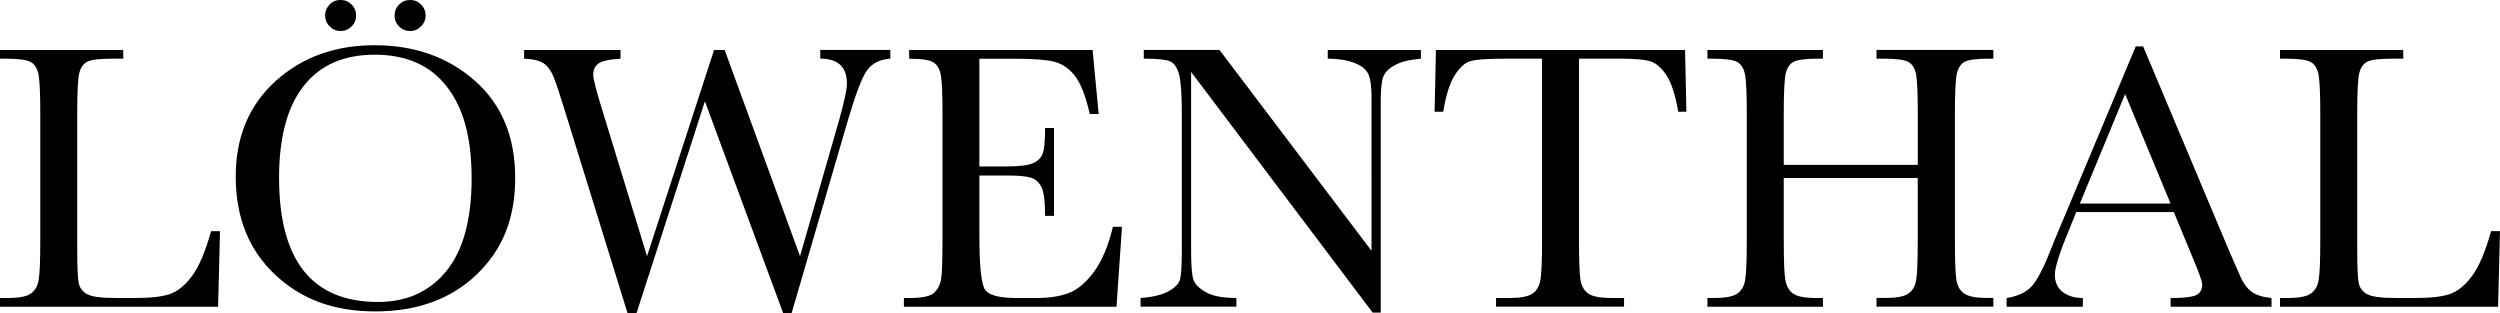 <?xml version="1.0" encoding="UTF-8"?>
<svg id="Ebene_2" data-name="Ebene 2" xmlns="http://www.w3.org/2000/svg" width="740.8" height="92.74" viewBox="0 0 740.8 92.74">
  <g id="Ebene_1-2" data-name="Ebene 1">
    <g>
      <path d="m65.19,68.5l-.56,22.39H0v-2.58h2.24c3.25,0,5.51-.41,6.76-1.23,1.25-.82,2.06-2.1,2.41-3.84.35-1.74.53-5.79.53-12.15v-37.31c0-6.06-.18-9.97-.53-11.73-.36-1.76-1.1-2.97-2.24-3.65-1.14-.67-3.64-1.01-7.49-1.01H0v-2.58h36.52v2.58h-3.37c-3.74,0-6.19.31-7.35.92-1.16.62-1.94,1.77-2.33,3.45-.39,1.68-.59,5.69-.59,12.01v39.83c0,5.5.15,8.94.45,10.32.3,1.38,1.11,2.46,2.44,3.23,1.33.77,4.18,1.15,8.56,1.15h5.78c4.67,0,8.14-.41,10.41-1.23,2.26-.82,4.41-2.62,6.45-5.39,2.04-2.77,3.9-7.16,5.58-13.18h2.64Z" stroke-width="0"/>
      <path d="m69.85,52.34c0-11.74,3.93-21.17,11.78-28.28,7.85-7.11,17.65-10.66,29.4-10.66s21.76,3.52,29.71,10.55c7.95,7.03,11.92,16.63,11.92,28.78s-3.81,21.32-11.42,28.61c-7.61,7.29-17.63,10.94-30.04,10.94s-21.99-3.65-29.74-10.94c-7.74-7.29-11.61-16.96-11.61-29.01Zm12.85.39c0,12.23,2.44,21.41,7.32,27.55,4.88,6.13,12.2,9.2,21.96,9.2,8.56,0,15.33-3.07,20.31-9.2,4.97-6.13,7.46-15.28,7.46-27.44s-2.45-20.88-7.35-27.18c-4.9-6.3-12.01-9.45-21.32-9.45s-16.19,3.08-21.07,9.23c-4.88,6.15-7.32,15.25-7.32,27.29Zm13.63-48.14c0-1.2.43-2.26,1.29-3.2.86-.93,1.96-1.4,3.31-1.4,1.27,0,2.36.45,3.25,1.35.9.9,1.35,1.98,1.35,3.25s-.45,2.36-1.35,3.25c-.9.9-1.98,1.35-3.25,1.35s-2.36-.46-3.25-1.38c-.9-.92-1.35-1.99-1.35-3.23Zm20.59,0c0-1.27.45-2.36,1.35-3.25.9-.9,1.98-1.35,3.25-1.35s2.36.45,3.25,1.35c.9.9,1.35,1.98,1.35,3.25s-.46,2.31-1.37,3.23-1.99,1.38-3.23,1.38-2.36-.45-3.25-1.35c-.9-.9-1.35-1.98-1.35-3.25Z" stroke-width="0"/>
      <path d="m234.57,92.74h-2.52l-23.17-62.72-20.25,62.72h-2.69l-18.35-59.25c-1.65-5.39-2.83-8.97-3.56-10.74-.73-1.78-1.68-3.09-2.86-3.93-1.18-.84-3.13-1.32-5.86-1.43v-2.58h28.56v2.58c-3.44.22-5.65.72-6.62,1.49-.97.77-1.46,1.84-1.46,3.23,0,1.23.79,4.4,2.36,9.48l13.58,44.32,19.86-61.1h3.14l22.33,61.1,11.61-40.4c1.53-5.46,2.3-9.03,2.3-10.72,0-4.94-2.64-7.41-7.91-7.41v-2.58h20.76v2.58c-3.07.22-5.35,1.36-6.84,3.39-1.5,2.04-3.39,6.93-5.67,14.67l-16.72,57.28Z" stroke-width="0"/>
      <path d="m329.78,67.21h2.69l-1.63,23.68h-63v-2.58h1.57c3.78,0,6.22-.5,7.32-1.51,1.1-1.01,1.8-2.29,2.1-3.84.3-1.55.45-5.51.45-11.87v-37.31c0-5.8-.16-9.61-.48-11.45-.32-1.83-1.05-3.11-2.19-3.84-1.14-.73-3.54-1.09-7.21-1.09v-2.58h54.36l1.8,18.96h-2.64c-1.2-5.31-2.67-9.08-4.4-11.3-1.74-2.22-3.81-3.63-6.2-4.21-2.39-.58-6.25-.87-11.56-.87h-10.55v31.92h8.08c3.7,0,6.29-.32,7.77-.95,1.48-.63,2.45-1.6,2.92-2.89.47-1.29.7-3.81.7-7.55h2.64v26.03h-2.64c0-4.23-.36-7.06-1.07-8.5-.71-1.44-1.75-2.38-3.11-2.81-1.37-.43-3.67-.64-6.93-.64h-8.36v18.01c0,9.01.58,14.32,1.74,15.91,1.16,1.59,4.28,2.38,9.37,2.38h5.67c4,0,7.29-.51,9.87-1.54,2.58-1.03,5.04-3.14,7.38-6.34,2.34-3.2,4.18-7.6,5.53-13.21Z" stroke-width="0"/>
      <path d="m406.75,92.63l-53.8-71.31v52.79c0,4.38.21,7.26.65,8.64.43,1.38,1.65,2.66,3.67,3.81,2.02,1.16,5.05,1.74,9.09,1.74v2.58h-28.39v-2.58c3.63-.26,6.4-.93,8.3-1.99,1.91-1.07,3.04-2.22,3.39-3.45.35-1.23.53-4.15.53-8.75v-40.34c0-5.83-.27-9.74-.81-11.73-.54-1.98-1.4-3.25-2.58-3.82-1.18-.56-3.81-.84-7.88-.84v-2.58h22.44l45.05,59.53V28.84c0-3.37-.35-5.72-1.04-7.07-.69-1.35-2.11-2.41-4.24-3.2-2.13-.79-4.7-1.18-7.69-1.18v-2.58h27.6v2.58c-3.22.26-5.75.88-7.6,1.85-1.85.97-3.03,2.14-3.54,3.51-.5,1.37-.76,3.67-.76,6.93v62.95h-2.41Z" stroke-width="0"/>
      <path d="m427.68,33.1h-2.58l.39-18.29h73.83l.39,18.29h-2.41c-.86-5.01-2.04-8.63-3.54-10.86-1.5-2.22-3.1-3.59-4.83-4.1s-4.66-.76-8.81-.76h-12.23v53.69c0,5.95.14,9.86.42,11.73.28,1.87,1.04,3.25,2.27,4.15,1.23.9,3.55,1.35,6.96,1.35h3.7v2.58h-37.93v-2.58h3.93c3.25,0,5.51-.41,6.76-1.23,1.25-.82,2.06-2.1,2.41-3.84.35-1.74.53-5.79.53-12.15V17.39h-11.28c-4.9,0-8.19.23-9.87.7-1.68.47-3.26,1.88-4.74,4.24-1.48,2.36-2.61,5.95-3.39,10.77Z" stroke-width="0"/>
      <path d="m568.28,52.74h-39.72v18.35c0,5.98.15,9.9.45,11.75.3,1.85,1.06,3.23,2.27,4.12,1.21.9,3.52,1.35,6.93,1.35h1.96v2.58h-34.22v-2.58h1.96c3.25,0,5.51-.41,6.76-1.23,1.25-.82,2.06-2.1,2.41-3.84.35-1.74.53-5.79.53-12.15v-37.31c0-6.06-.18-9.97-.53-11.73-.36-1.76-1.1-2.97-2.24-3.65-1.14-.67-3.64-1.01-7.49-1.01h-1.4v-2.58h34.22v2.58h-1.4c-3.7,0-6.13.31-7.29.92-1.16.62-1.94,1.77-2.33,3.45-.39,1.68-.59,5.69-.59,12.01v15.09h39.72v-15.09c0-6.06-.17-9.97-.5-11.73-.34-1.76-1.08-2.97-2.22-3.65-1.14-.67-3.64-1.01-7.49-1.01h-2.02v-2.58h34.62v2.58h-1.12c-3.74,0-6.19.31-7.35.92-1.16.62-1.94,1.77-2.33,3.45-.39,1.68-.59,5.69-.59,12.01v37.31c0,5.98.14,9.9.42,11.75s1.04,3.23,2.27,4.12c1.23.9,3.55,1.35,6.96,1.35h1.74v2.58h-34.62v-2.58h2.64c3.22,0,5.45-.41,6.7-1.23,1.25-.82,2.05-2.1,2.38-3.84.34-1.74.5-5.79.5-12.15v-18.35Z" stroke-width="0"/>
      <path d="m644.13,62.84h-28.89l-1.96,4.82c-2.92,7-4.38,11.56-4.38,13.69,0,2.28.78,4.01,2.33,5.19,1.55,1.18,3.54,1.77,5.97,1.77v2.58h-22.61v-2.58c3.37-.52,5.87-1.71,7.52-3.56,1.65-1.85,3.63-5.75,5.95-11.7.19-.56,1.08-2.73,2.69-6.51l22.11-52.79h2.19l25.42,60.42,3.48,7.97c.79,1.79,1.84,3.21,3.17,4.24,1.33,1.03,3.32,1.67,5.97,1.94v2.58h-29.9v-2.58c3.67,0,6.14-.27,7.43-.81,1.29-.54,1.94-1.62,1.94-3.23,0-.82-.86-3.27-2.58-7.35l-5.83-14.08Zm-.95-2.53l-13.46-32.43-13.41,32.43h26.87Z" stroke-width="0"/>
      <path d="m740.8,68.5l-.56,22.39h-64.63v-2.58h2.24c3.25,0,5.51-.41,6.76-1.23,1.25-.82,2.06-2.1,2.41-3.84s.53-5.79.53-12.15v-37.31c0-6.06-.18-9.97-.53-11.73-.36-1.76-1.1-2.97-2.24-3.65-1.14-.67-3.64-1.01-7.49-1.01h-1.68v-2.58h36.52v2.58h-3.37c-3.74,0-6.19.31-7.35.92-1.16.62-1.94,1.77-2.33,3.45-.39,1.68-.59,5.69-.59,12.01v39.83c0,5.5.15,8.94.45,10.32.3,1.38,1.11,2.46,2.44,3.23,1.33.77,4.18,1.15,8.56,1.15h5.78c4.68,0,8.14-.41,10.41-1.23,2.26-.82,4.41-2.62,6.45-5.39,2.04-2.77,3.9-7.16,5.58-13.18h2.64Z" stroke-width="0"/>
    </g>
  </g>
</svg>